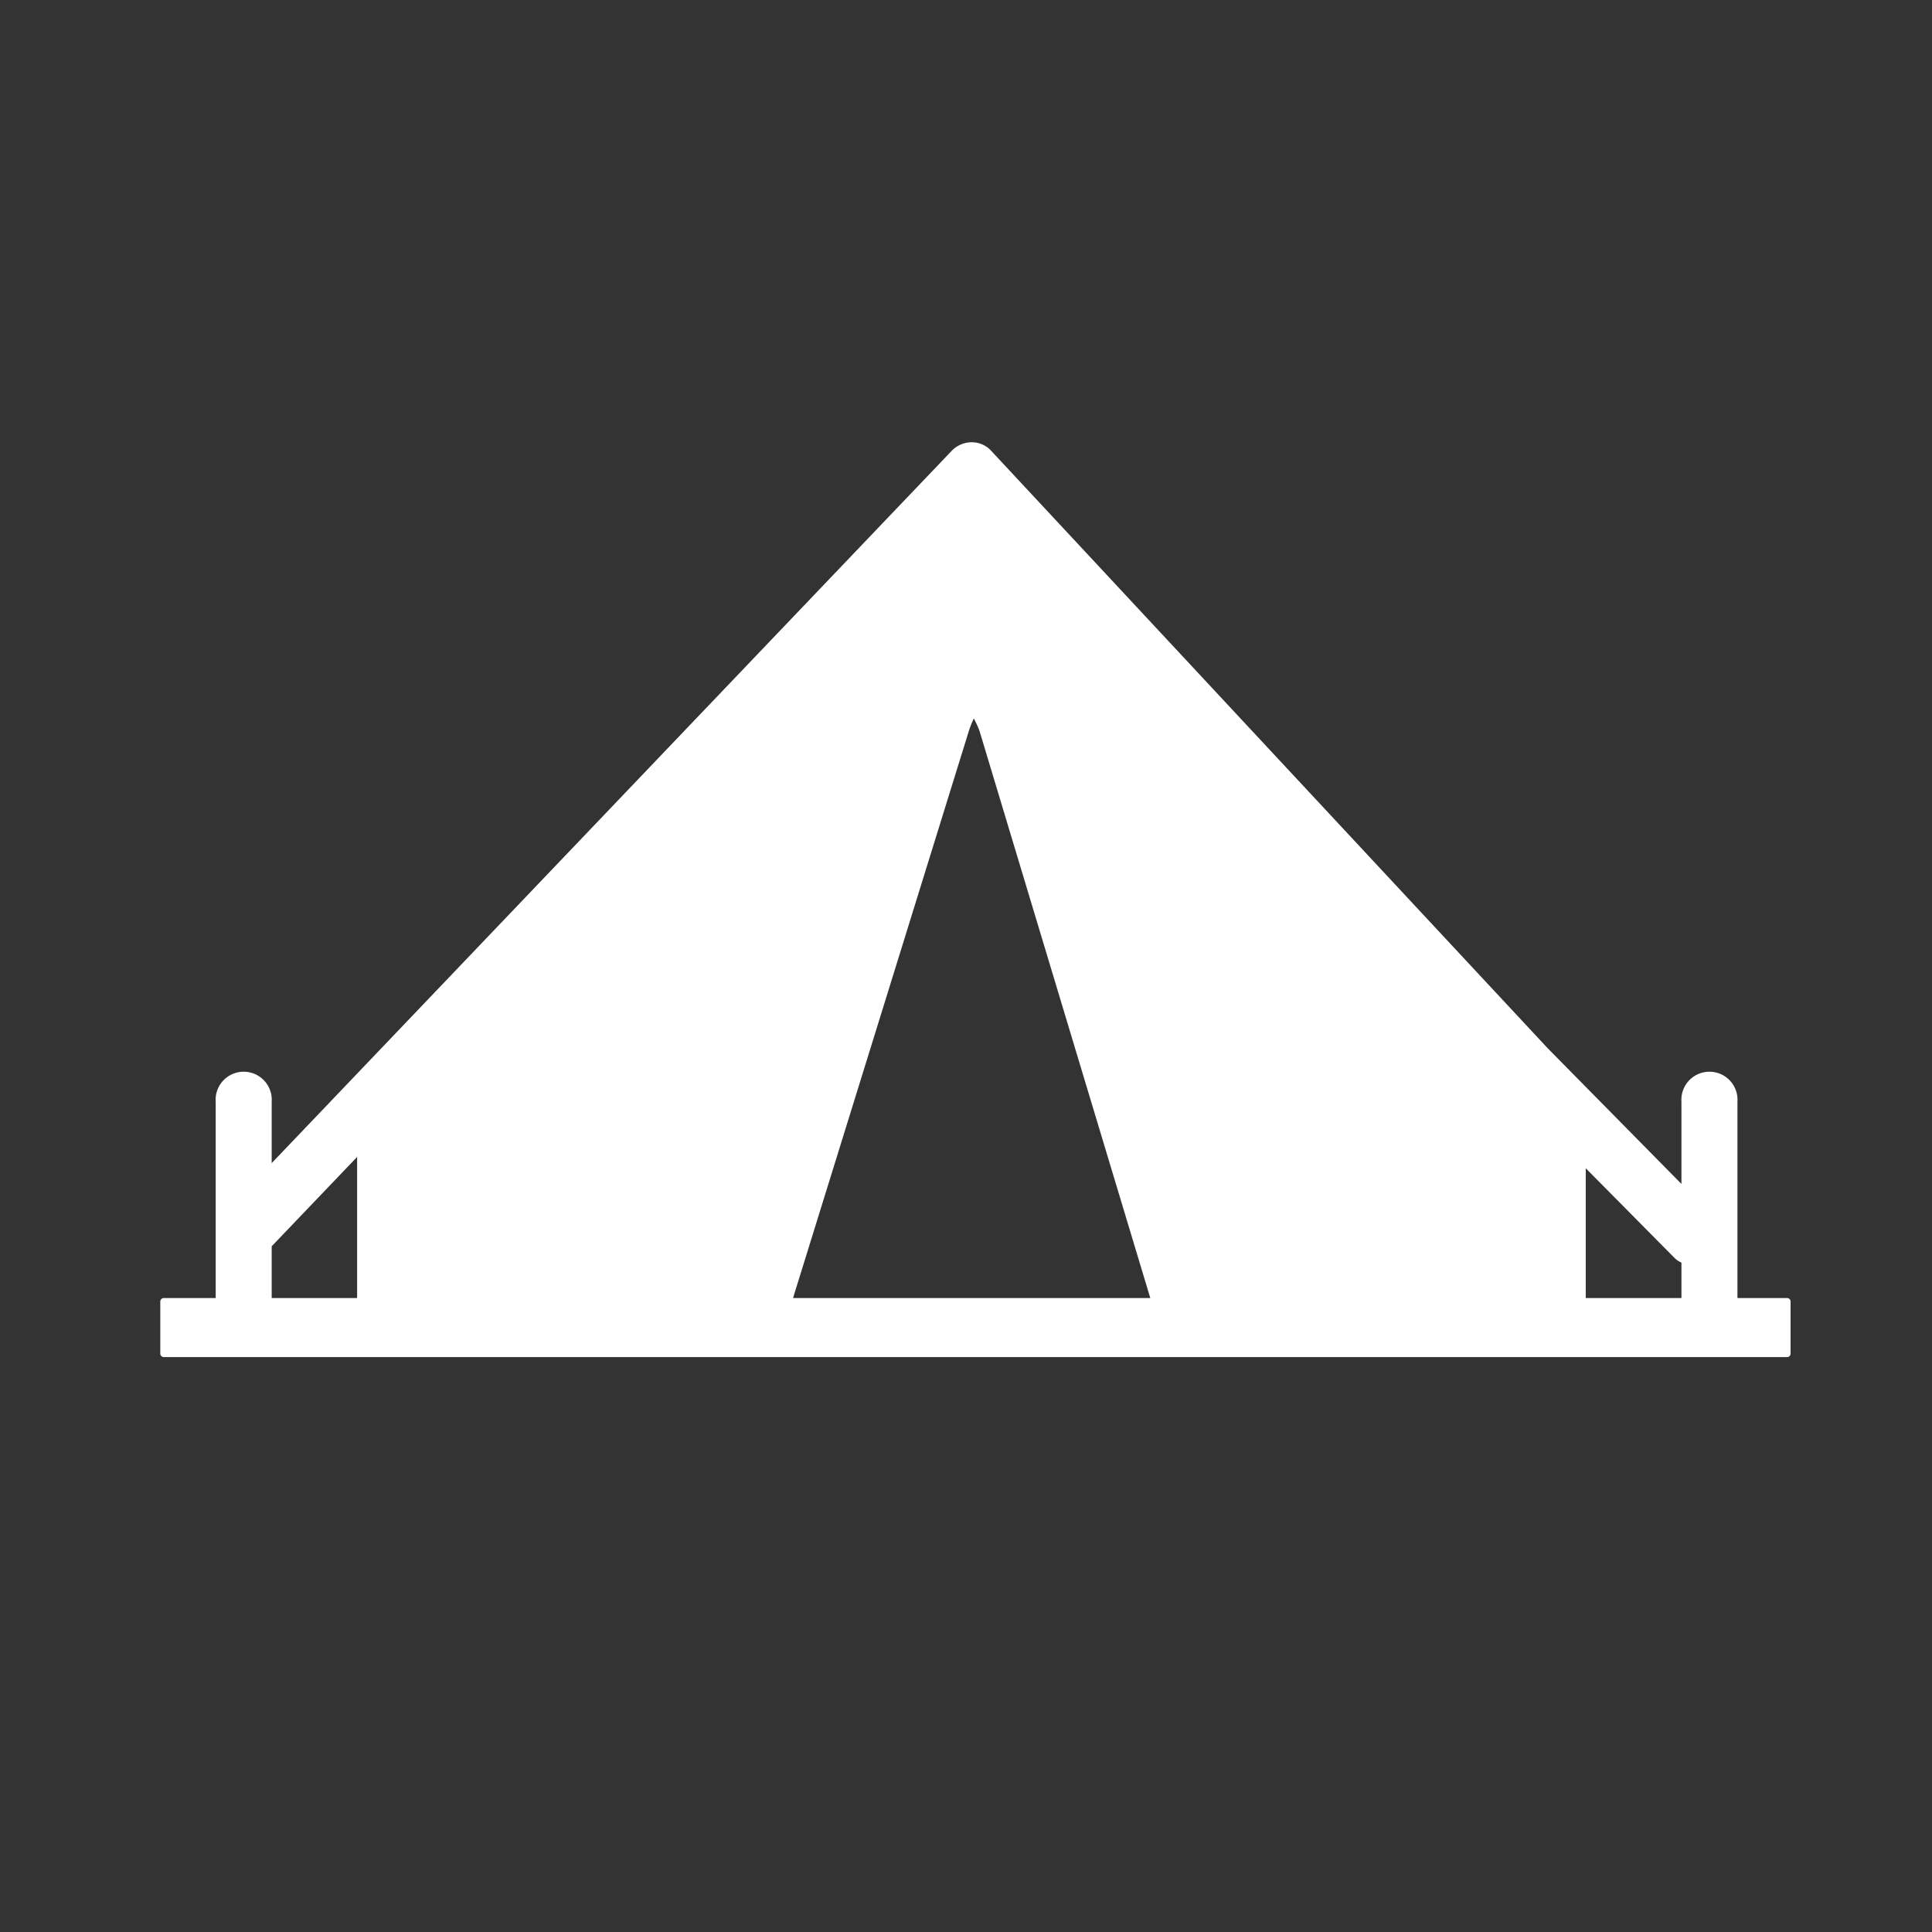 <svg id="Capa_1" data-name="Capa 1" xmlns="http://www.w3.org/2000/svg" viewBox="0 0 128 128"><rect x="0" y="0" width="128" height="128" fill="#333333" stroke="none"/><defs><style>.cls-1{fill:#fff;}</style></defs><path class="cls-1" d="M118.39,86h-3.28V73a1.86,1.86,0,1,0-3.71,0v5.44l-8.87-9L65.69,29.89a1.75,1.75,0,0,0-1.31-.59,1.86,1.86,0,0,0-1.32.56L18,77.06V73a1.86,1.86,0,1,0-3.71,0V86H10.85a.23.23,0,0,0-.23.23v3.45a.23.23,0,0,0,.23.23H118.39a.23.23,0,0,0,.24-.23V86.26A.23.23,0,0,0,118.39,86Zm-7.46-2.67a1.46,1.46,0,0,0,.47.32V86h-6.34v-8.6ZM18,82.57l5.66-5.92V86H18ZM52.54,86,64.21,48.36a6.07,6.07,0,0,1,.31-.76,7.27,7.27,0,0,1,.37.81L76.21,86Z"/></svg>